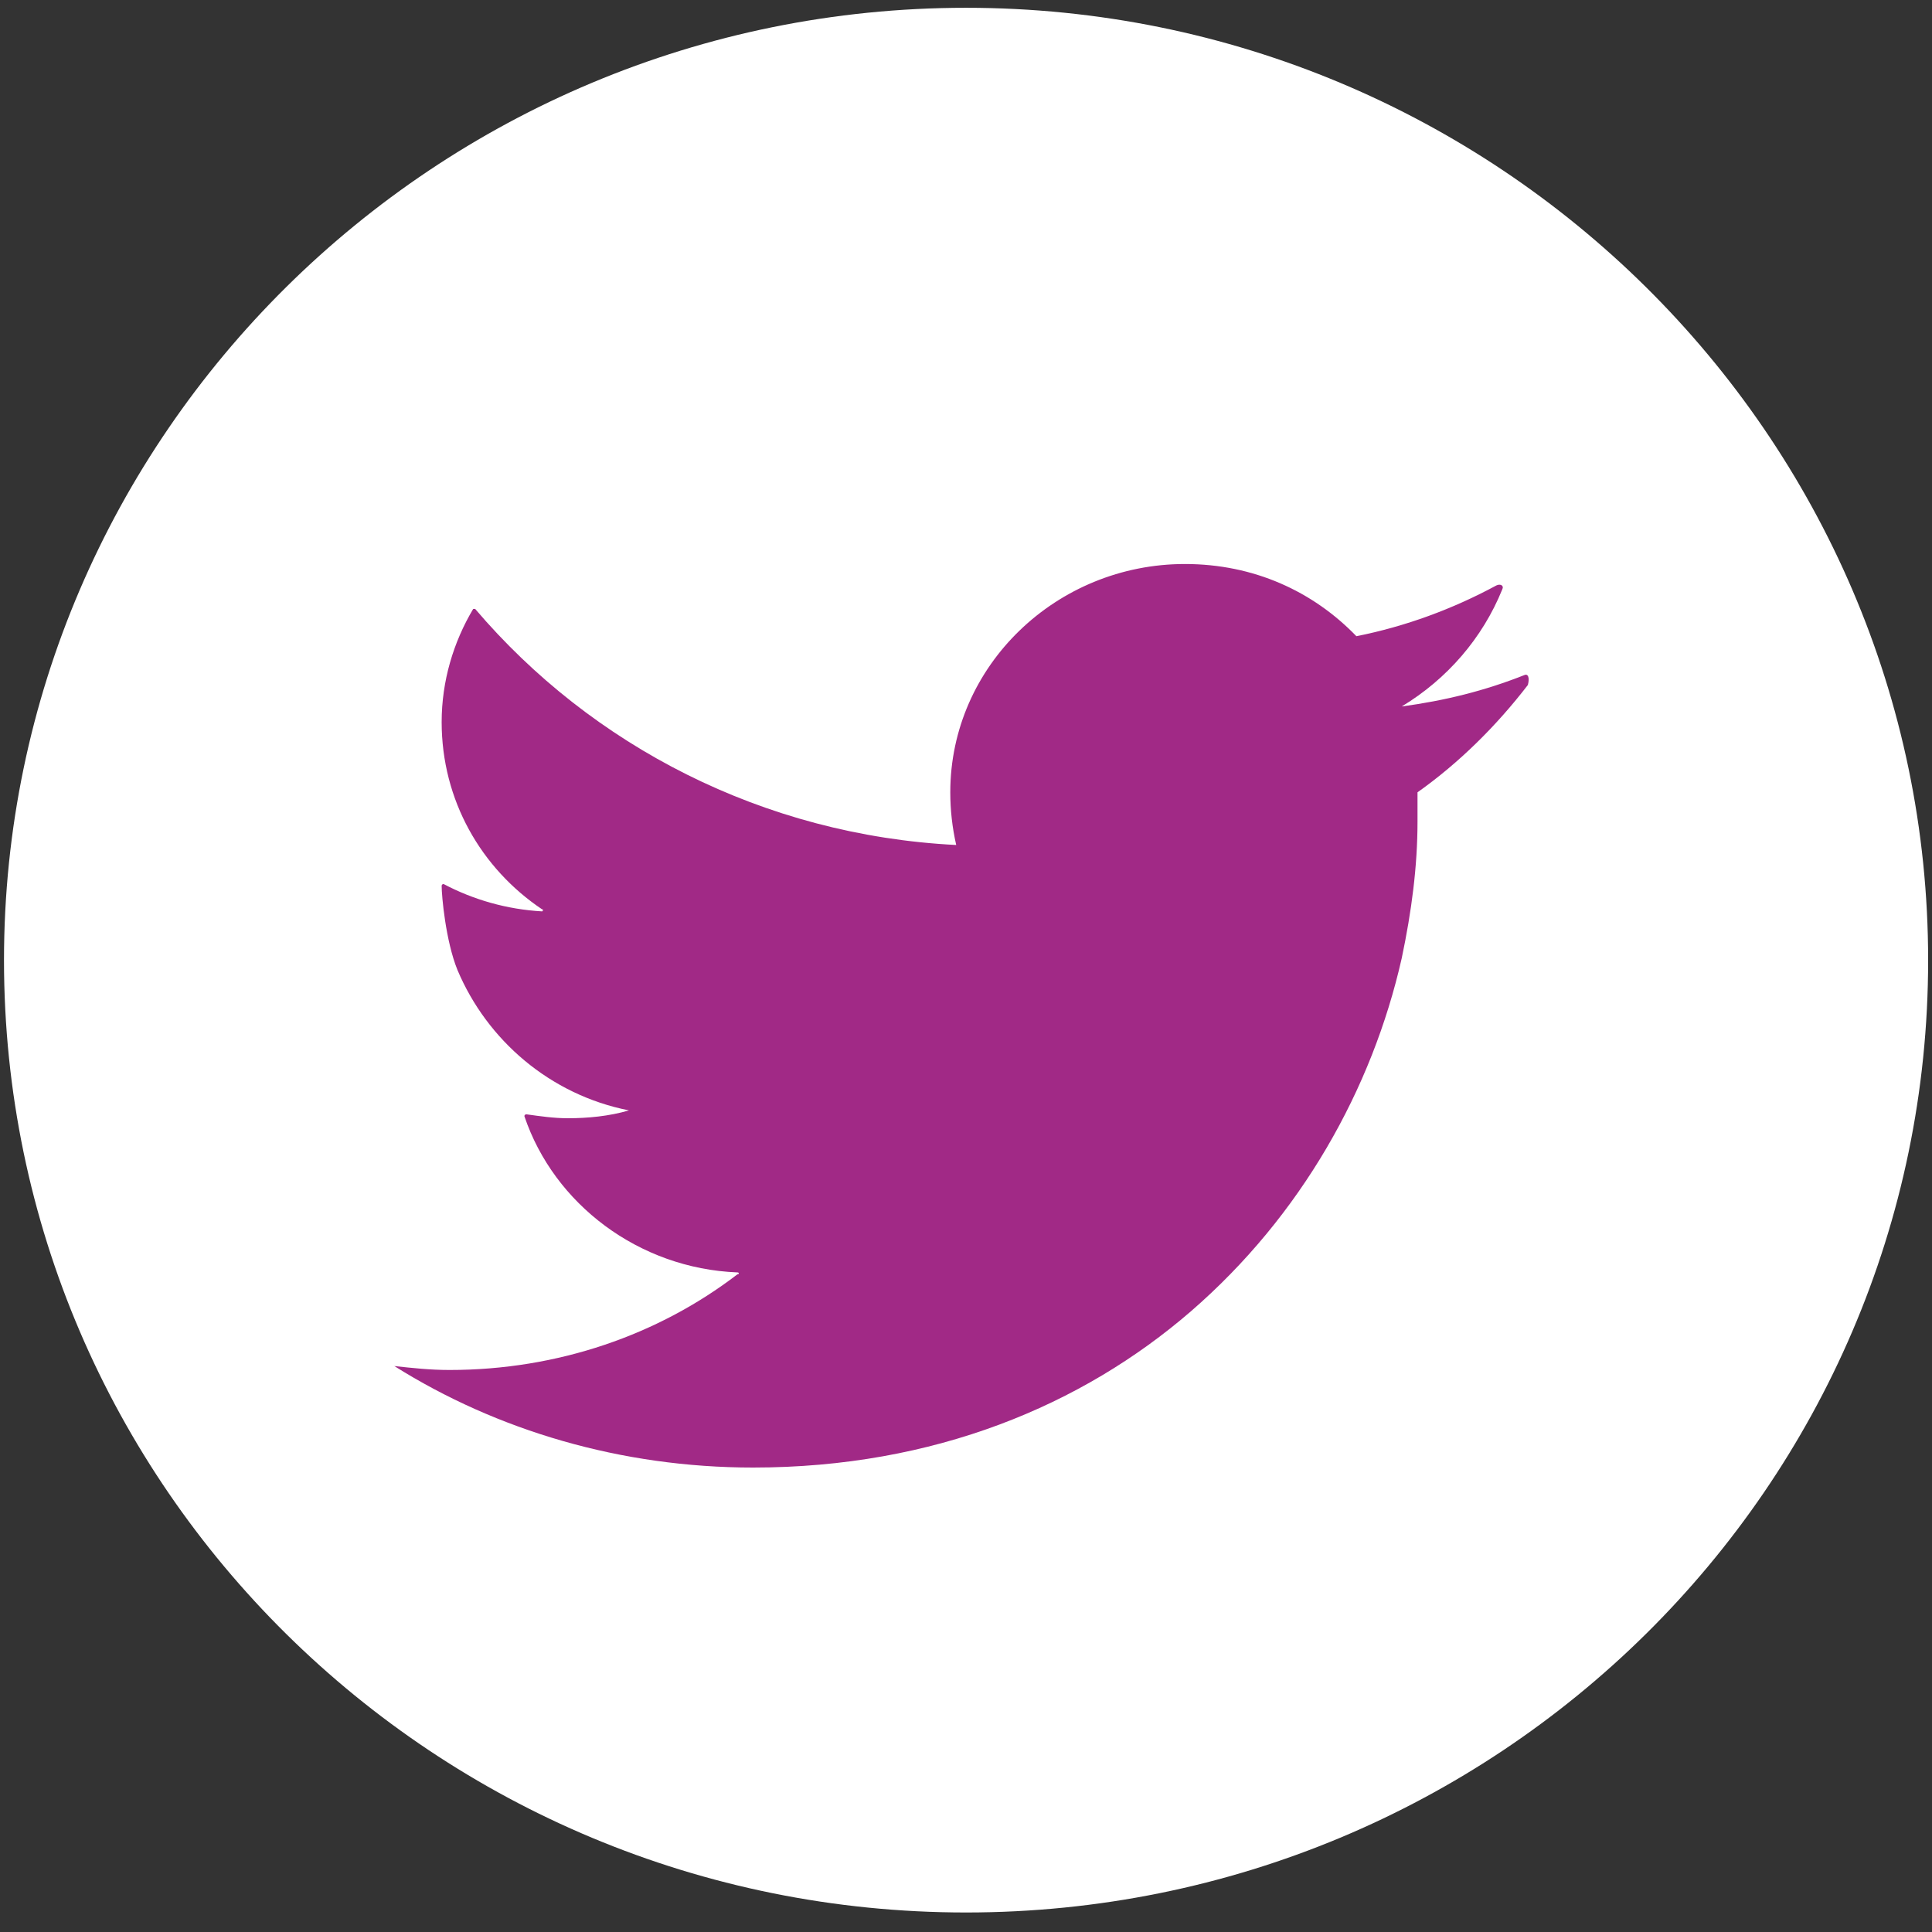<svg width="30" height="30" viewBox="0 0 30 30" fill="none" xmlns="http://www.w3.org/2000/svg">
<rect x="0" y="0" width="30" height="30" fill="#333333" stroke="none"/>
<path d="M29.94 14.909C29.94 6.758 23.236 0.121 15.001 0.121C6.767 0.121 0.062 6.758 0.062 14.909C0.062 23.091 6.767 29.697 15.001 29.697C23.236 29.697 29.94 23.091 29.94 14.909Z" fill="white"/>
<path d="M23.664 10.485C23.052 10.727 22.439 10.879 21.766 10.97C22.47 10.545 23.021 9.909 23.327 9.152C23.358 9.091 23.297 9.061 23.235 9.091C22.562 9.455 21.827 9.727 21.062 9.879C20.388 9.182 19.47 8.758 18.399 8.758C16.409 8.758 14.756 10.333 14.756 12.303C14.756 12.576 14.786 12.848 14.848 13.121C11.848 12.97 9.184 11.576 7.378 9.455H7.348C7.041 9.97 6.858 10.576 6.858 11.212C6.858 12.424 7.47 13.485 8.419 14.121C8.45 14.121 8.419 14.152 8.419 14.152C7.868 14.121 7.348 13.97 6.888 13.727C6.888 13.727 6.858 13.727 6.858 13.758C6.858 13.909 6.919 14.606 7.103 15.061C7.562 16.151 8.541 17 9.766 17.242C9.46 17.333 9.123 17.364 8.817 17.364C8.603 17.364 8.388 17.333 8.174 17.303C8.174 17.303 8.143 17.303 8.143 17.333C8.603 18.697 9.919 19.697 11.45 19.758C11.48 19.758 11.48 19.788 11.45 19.788C10.225 20.727 8.664 21.273 6.98 21.273C6.674 21.273 6.399 21.242 6.123 21.212C7.715 22.212 9.643 22.788 11.694 22.788C14.511 22.788 16.807 21.818 18.49 20.364C20.205 18.879 21.307 16.909 21.766 14.879C21.919 14.152 22.011 13.454 22.011 12.758C22.011 12.606 22.011 12.454 22.011 12.303C22.654 11.848 23.235 11.273 23.725 10.636C23.756 10.515 23.725 10.454 23.664 10.485Z" fill="#A12986"/>
</svg>
